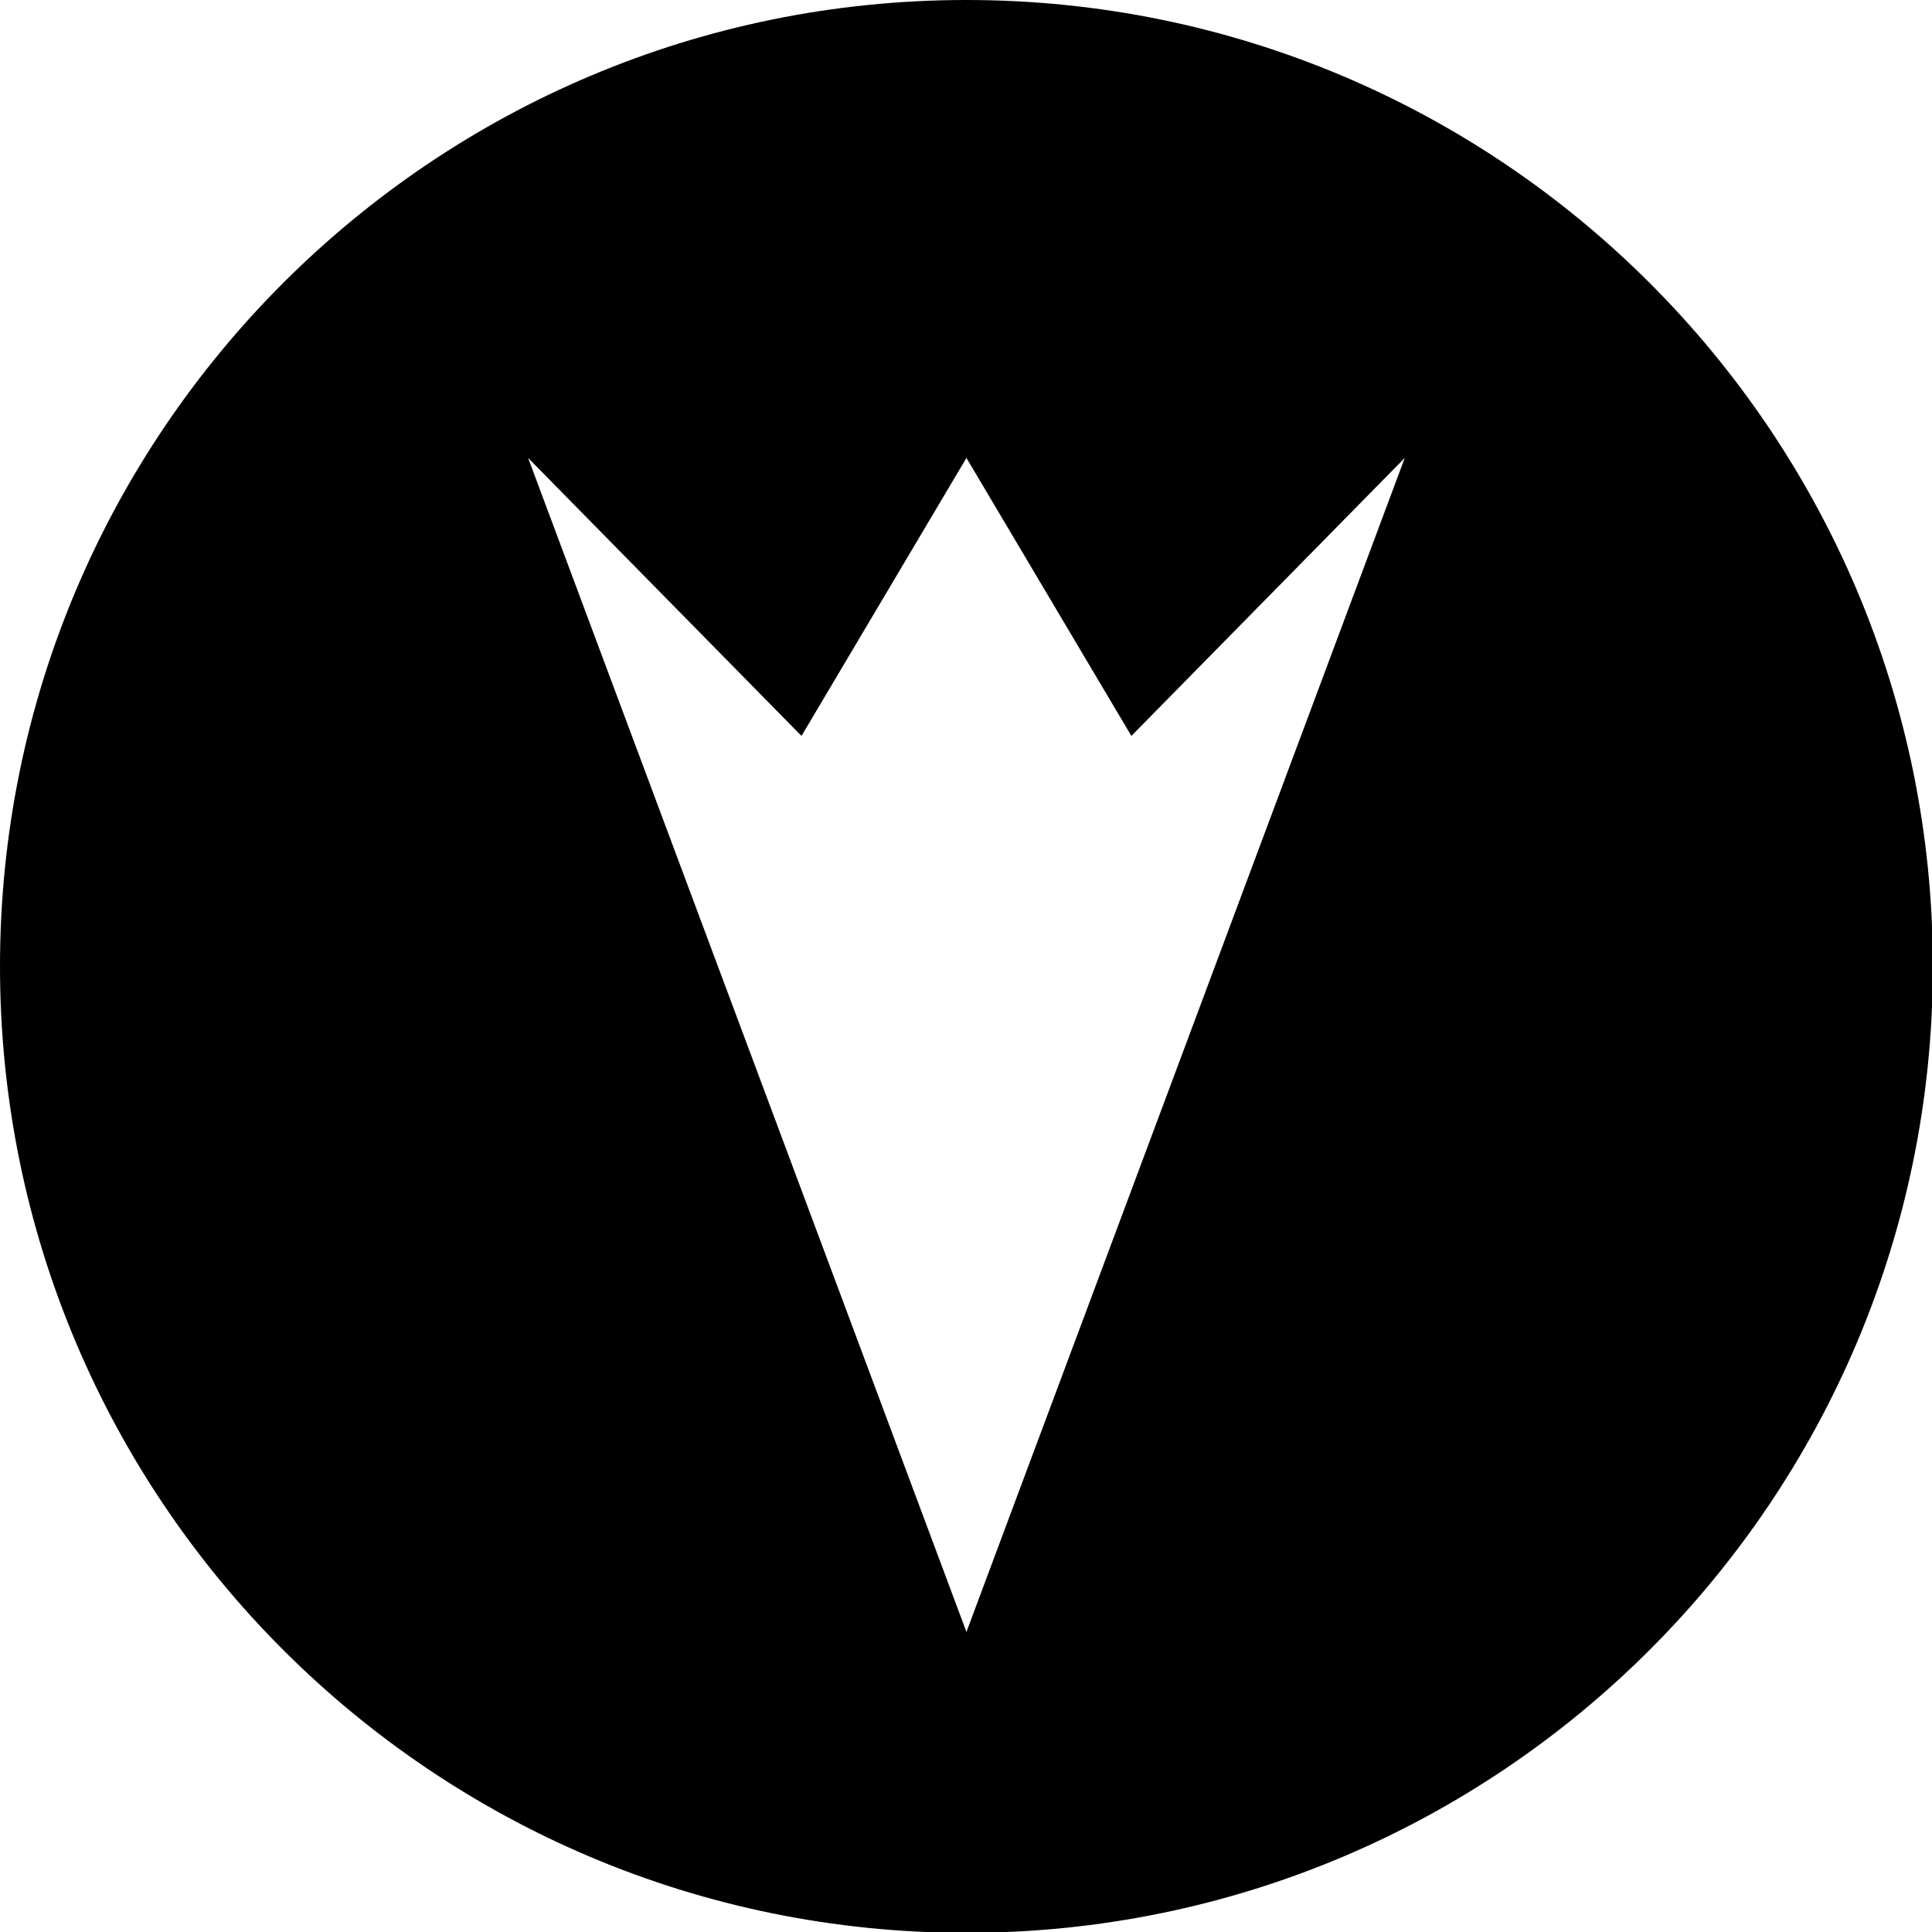 <svg xmlns="http://www.w3.org/2000/svg" width="226.777" height="226.777" viewBox="0 0 226.777 226.777"><path d="M113.439 0C50.788 0 0 50.789 0 113.438c0 62.65 50.788 113.438 113.439 113.438 62.649 0 113.438-50.788 113.438-113.438C226.877 50.789 176.088 0 113.439 0zm0 191.552l-51.45-137.8 32.09 32.63 19.36-32.63 19.361 32.63 32.09-32.63-51.451 137.8z"/></svg>